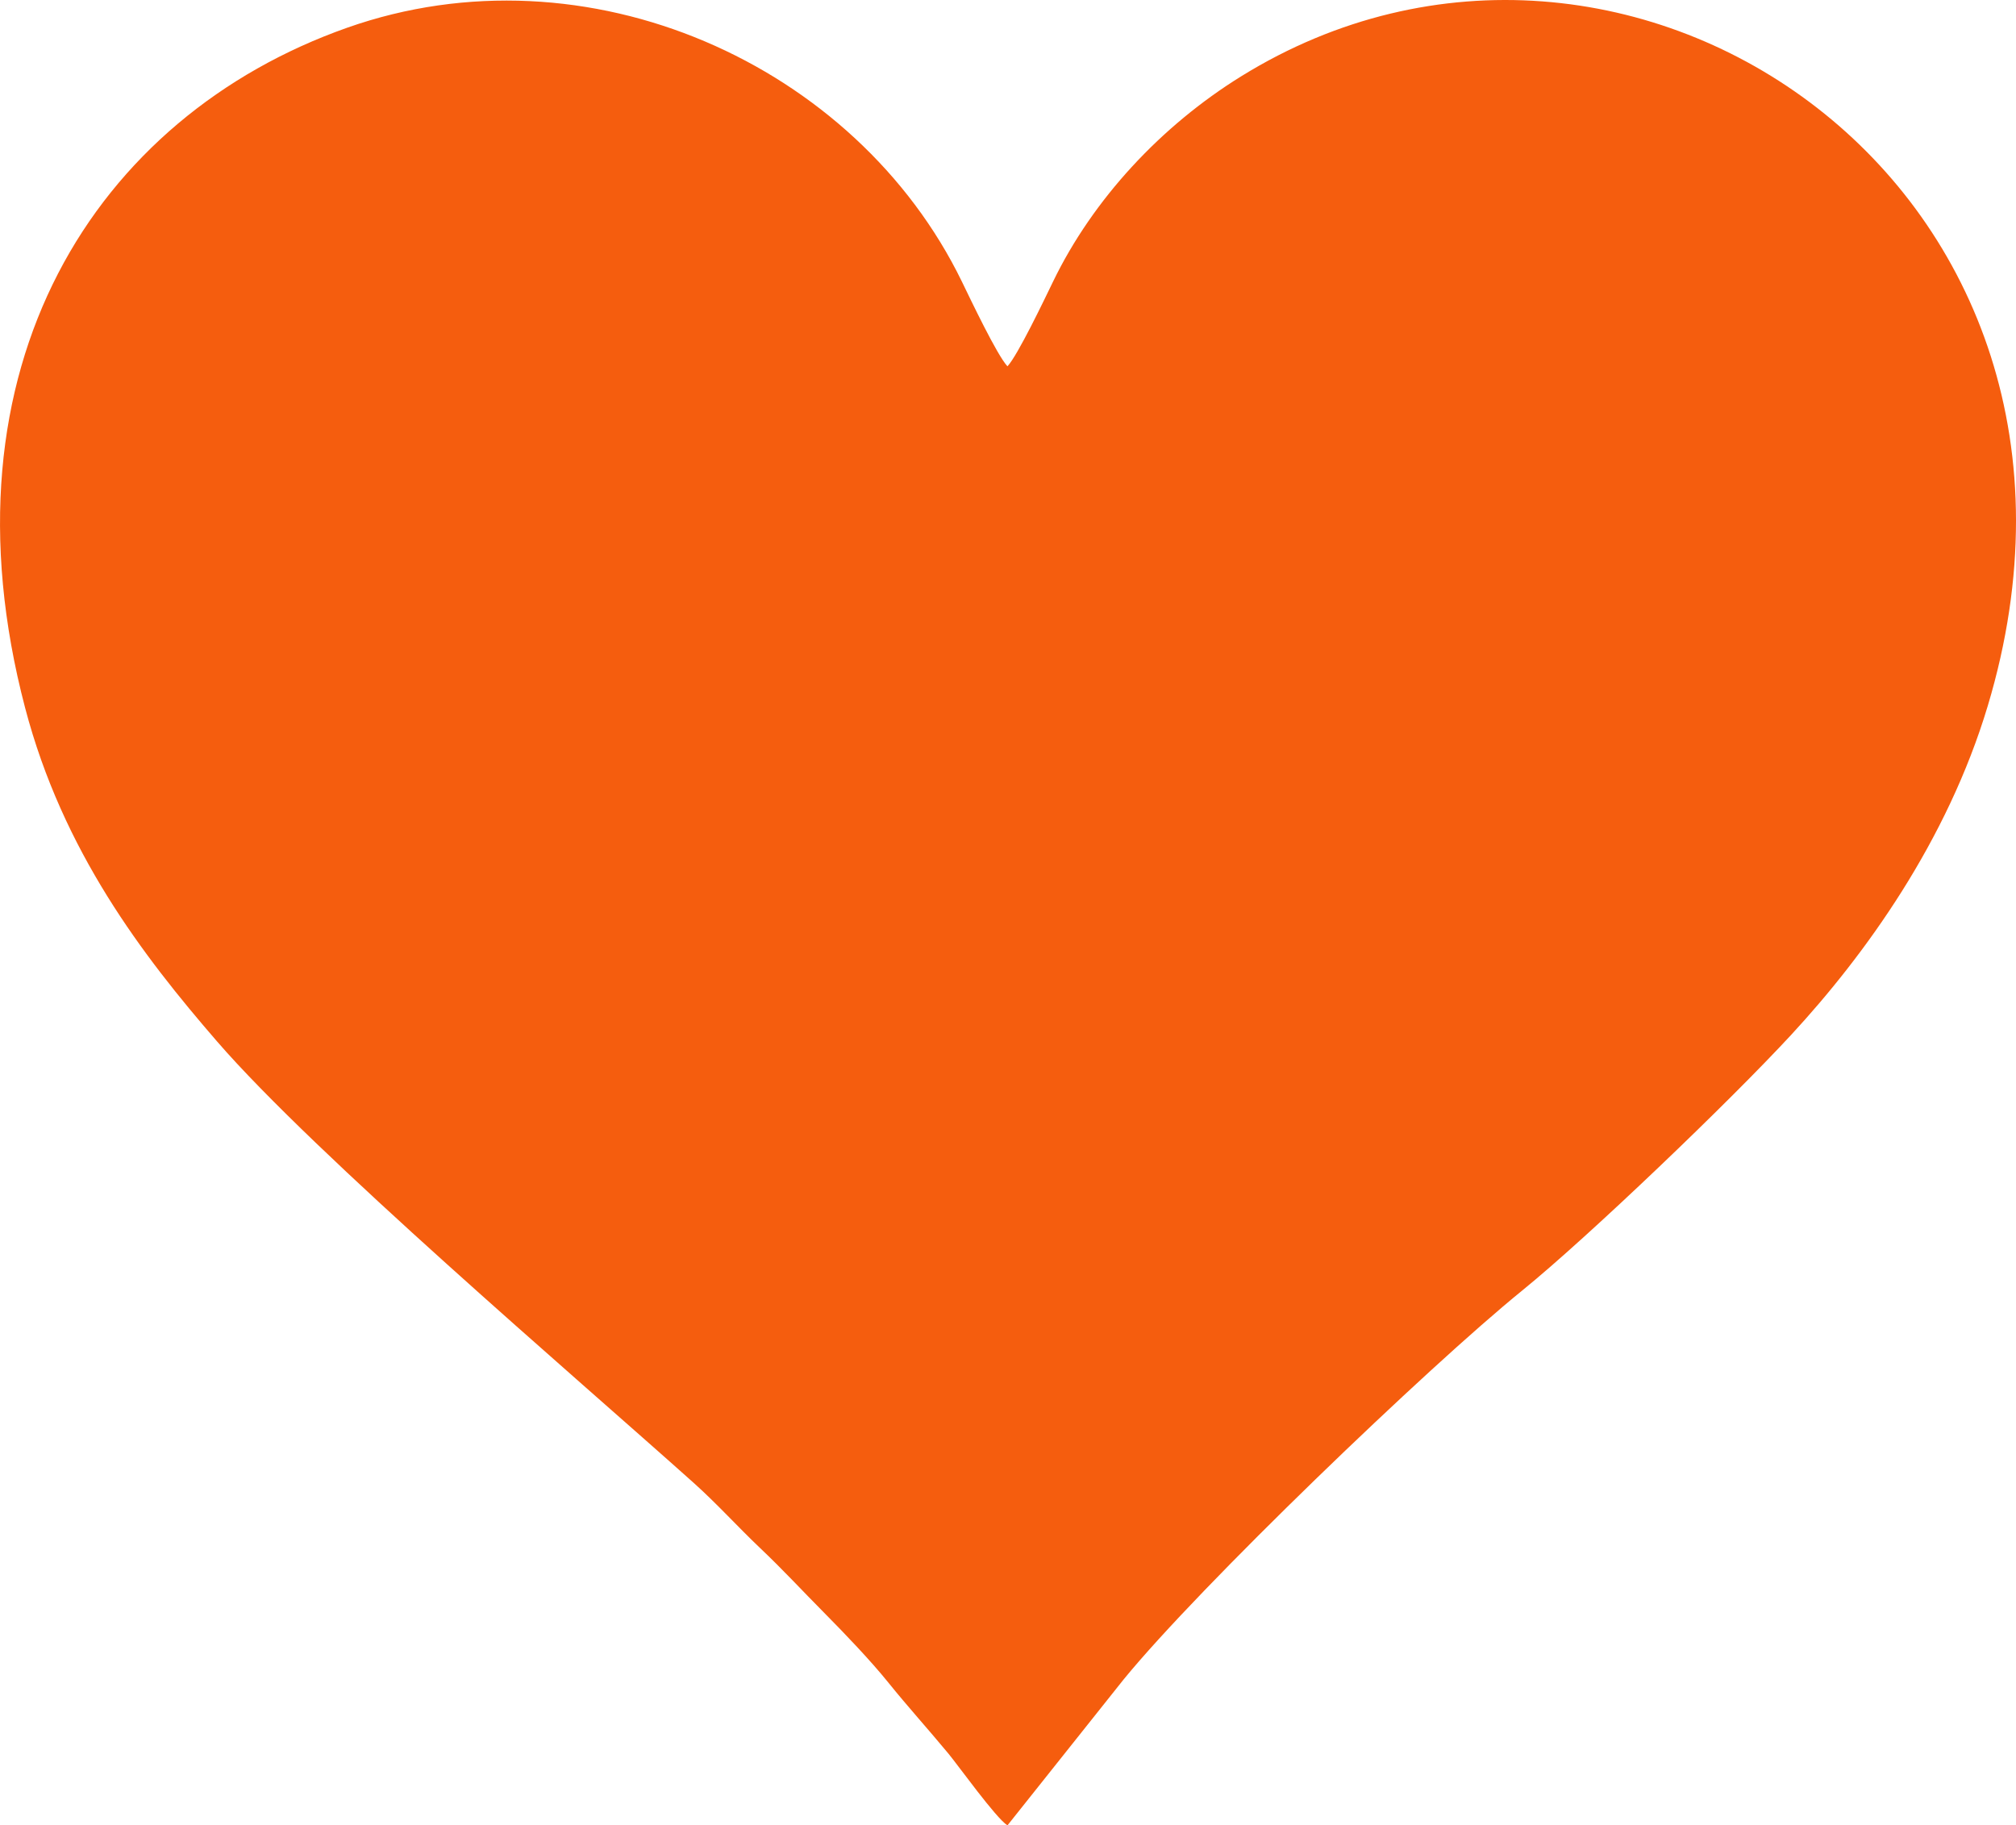 <?xml version="1.0" encoding="UTF-8"?>
<!DOCTYPE svg PUBLIC "-//W3C//DTD SVG 1.1//EN" "http://www.w3.org/Graphics/SVG/1.1/DTD/svg11.dtd">
<!-- Creator: CorelDRAW 2019 (64-Bit) -->
<svg xmlns="http://www.w3.org/2000/svg" xml:space="preserve" width="49.056mm" height="44.415mm" version="1.1" style="shape-rendering:geometricPrecision; text-rendering:geometricPrecision; image-rendering:optimizeQuality; fill-rule:evenodd; clip-rule:evenodd"
viewBox="0 0 3072.99 2782.25"
 xmlns:xlink="http://www.w3.org/1999/xlink">
 <defs>
  <style type="text/css">
   <![CDATA[
    .fil0 {fill:#F55D0E}
   ]]>
  </style>
 </defs>
 <g id="Layer_x0020_1">
  <path class="fil0" d="M1535.66 2782.25l177.07 -222.42c115.55,-141.5 462.85,-475.3 607.62,-592.86 100.64,-81.72 315.33,-287.24 410.26,-390.01 112.37,-121.64 237.35,-294.45 299.38,-501.21 236.2,-787.43 -550.66,-1322.81 -1137.72,-959.64 -122.13,75.55 -226.08,187.08 -287.09,313.09 -13.07,26.99 -53.92,112.54 -69.51,129.13 -15.92,-16.97 -56.15,-101.73 -69.48,-129.14 -161.11,-331.34 -571.36,-516.03 -937.12,-386.89 -383.93,135.56 -627.07,517.49 -490.85,1036.4 57.51,219.09 179.52,377.97 292.37,508.37 149.32,172.51 541.97,507.72 727.11,673.42 34.87,31.22 67.4,67.25 100.95,99.07 35.93,34.08 62.09,62.81 99.49,100.53 28.62,28.86 69.02,71.05 95.81,104.31 29.91,37.14 59.61,69.72 91.68,108.4 14.76,17.82 72.62,98.57 90.05,109.45z"/>
 </g>
</svg>
